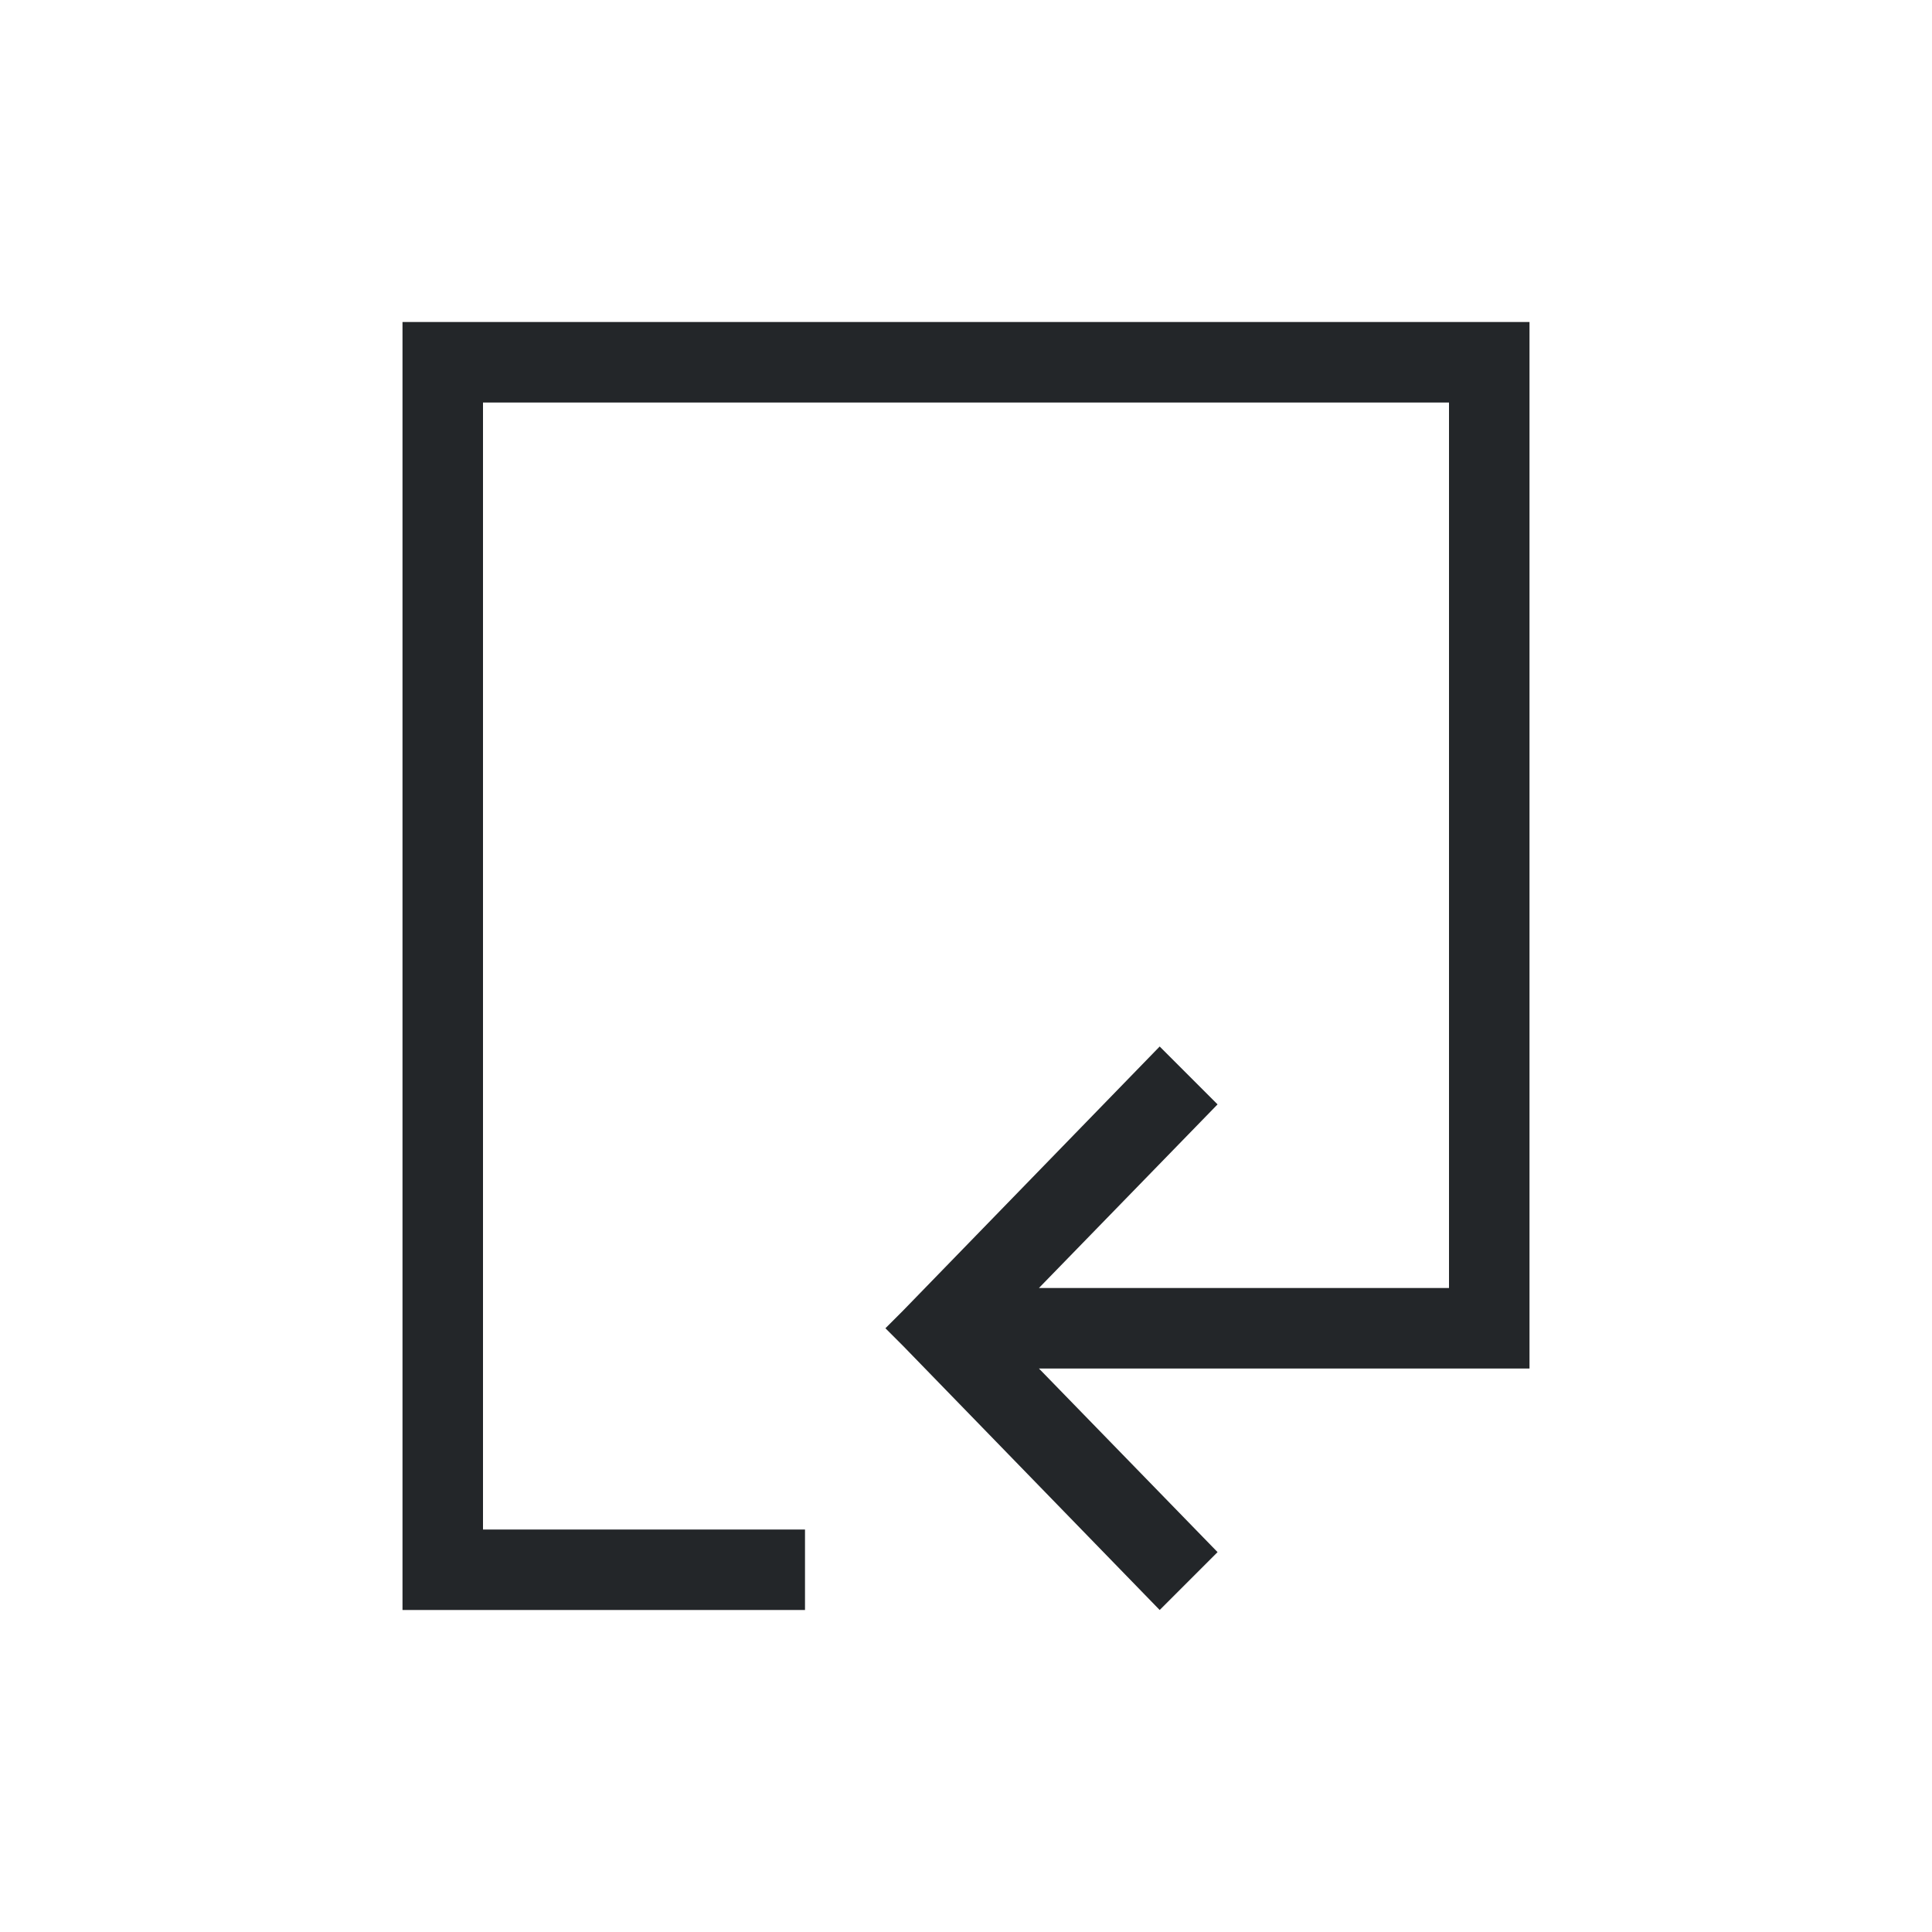 <svg viewBox="0 0 24 24" xmlns="http://www.w3.org/2000/svg"><path d="m5 4v16h1 4v-1h-4v-14h12v8 1 1 1h-5.094l2.219-2.281-.719-.719-3.188 3.281-.219.219.219.219 3.188 3.281.719-.719-2.219-2.281h6.094v-1-1-1-1-9h-1-12z" fill="#232629"/></svg>